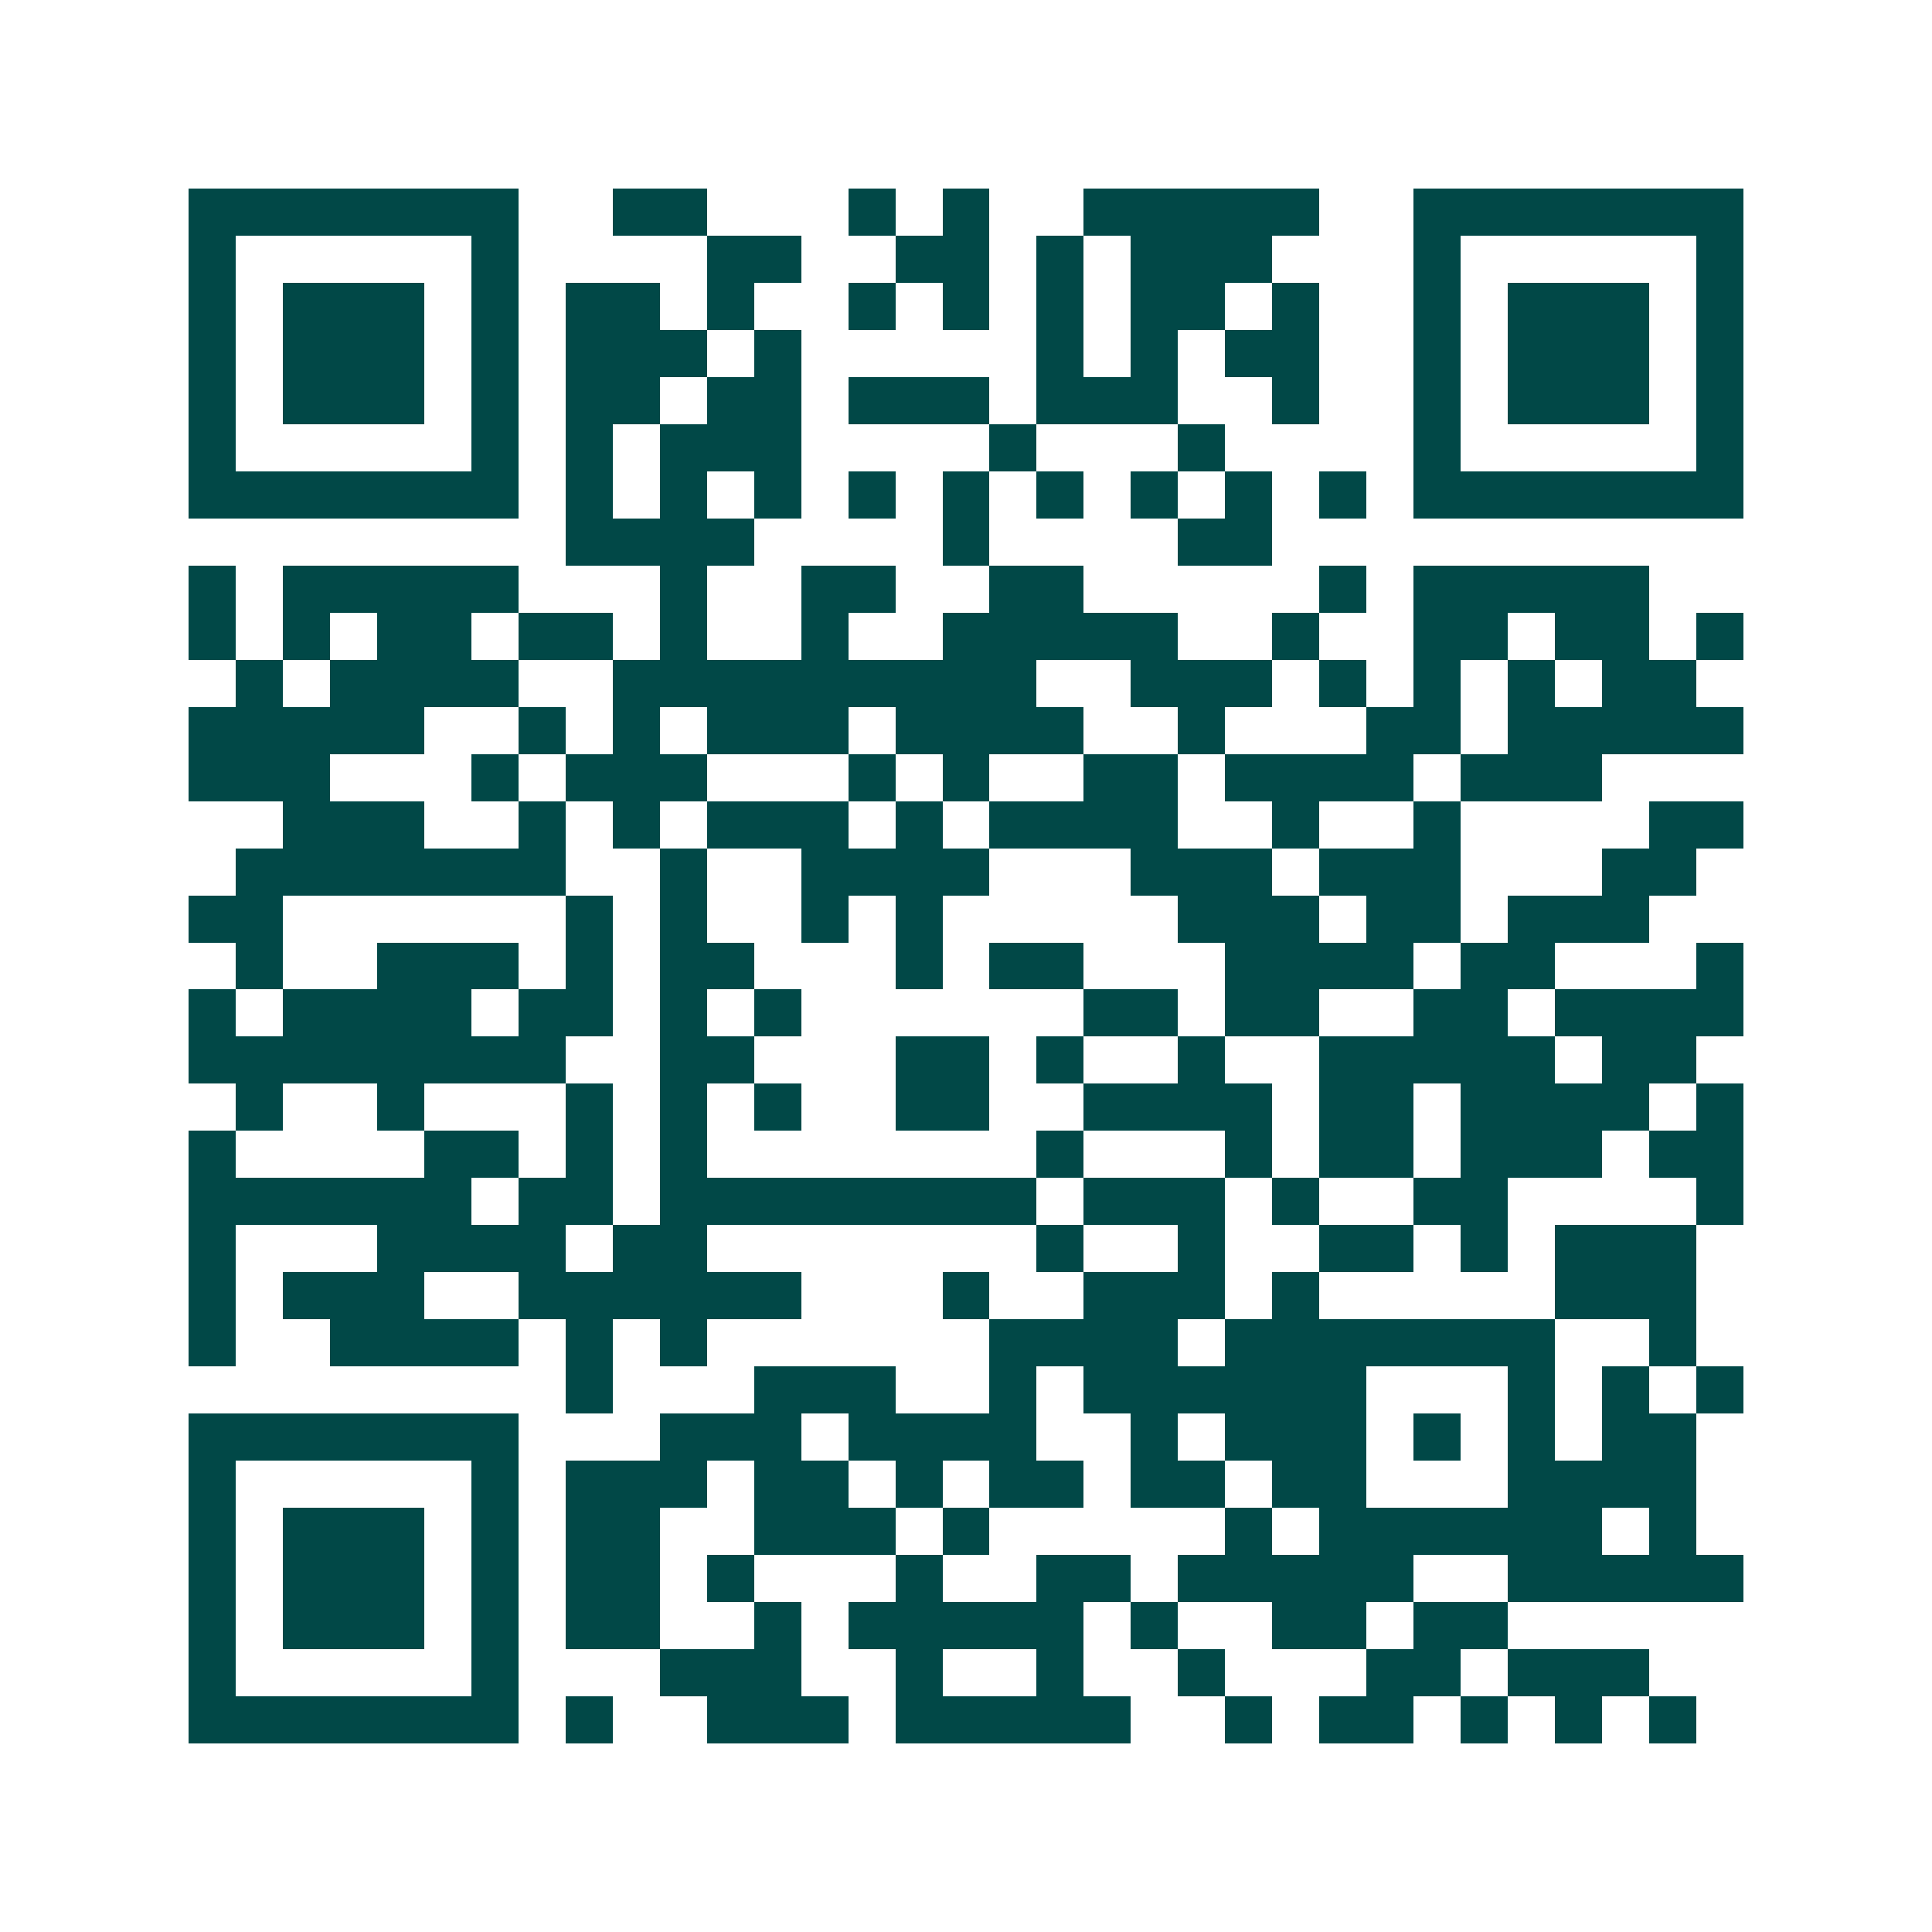 <svg xmlns="http://www.w3.org/2000/svg" width="200" height="200" viewBox="0 0 41 41" shape-rendering="crispEdges"><path fill="#ffffff" d="M0 0h41v41H0z"/><path stroke="#014847" d="M4 4.5h7m2 0h2m3 0h1m1 0h1m2 0h5m2 0h7M4 5.5h1m5 0h1m4 0h2m2 0h2m1 0h1m1 0h3m3 0h1m5 0h1M4 6.5h1m1 0h3m1 0h1m1 0h2m1 0h1m2 0h1m1 0h1m1 0h1m1 0h2m1 0h1m2 0h1m1 0h3m1 0h1M4 7.5h1m1 0h3m1 0h1m1 0h3m1 0h1m5 0h1m1 0h1m1 0h2m2 0h1m1 0h3m1 0h1M4 8.5h1m1 0h3m1 0h1m1 0h2m1 0h2m1 0h3m1 0h3m2 0h1m2 0h1m1 0h3m1 0h1M4 9.5h1m5 0h1m1 0h1m1 0h3m4 0h1m3 0h1m4 0h1m5 0h1M4 10.5h7m1 0h1m1 0h1m1 0h1m1 0h1m1 0h1m1 0h1m1 0h1m1 0h1m1 0h1m1 0h7M12 11.5h4m4 0h1m4 0h2M4 12.5h1m1 0h5m3 0h1m2 0h2m2 0h2m5 0h1m1 0h5M4 13.5h1m1 0h1m1 0h2m1 0h2m1 0h1m2 0h1m2 0h5m2 0h1m2 0h2m1 0h2m1 0h1M5 14.5h1m1 0h4m2 0h9m2 0h3m1 0h1m1 0h1m1 0h1m1 0h2M4 15.5h5m2 0h1m1 0h1m1 0h3m1 0h4m2 0h1m3 0h2m1 0h5M4 16.5h3m3 0h1m1 0h3m3 0h1m1 0h1m2 0h2m1 0h4m1 0h3M6 17.5h3m2 0h1m1 0h1m1 0h3m1 0h1m1 0h4m2 0h1m2 0h1m4 0h2M5 18.5h7m2 0h1m2 0h4m3 0h3m1 0h3m3 0h2M4 19.5h2m6 0h1m1 0h1m2 0h1m1 0h1m5 0h3m1 0h2m1 0h3M5 20.5h1m2 0h3m1 0h1m1 0h2m3 0h1m1 0h2m3 0h4m1 0h2m3 0h1M4 21.5h1m1 0h4m1 0h2m1 0h1m1 0h1m6 0h2m1 0h2m2 0h2m1 0h4M4 22.5h8m2 0h2m3 0h2m1 0h1m2 0h1m2 0h5m1 0h2M5 23.5h1m2 0h1m3 0h1m1 0h1m1 0h1m2 0h2m2 0h4m1 0h2m1 0h4m1 0h1M4 24.5h1m4 0h2m1 0h1m1 0h1m7 0h1m3 0h1m1 0h2m1 0h3m1 0h2M4 25.5h6m1 0h2m1 0h8m1 0h3m1 0h1m2 0h2m4 0h1M4 26.5h1m3 0h4m1 0h2m7 0h1m2 0h1m2 0h2m1 0h1m1 0h3M4 27.5h1m1 0h3m2 0h6m3 0h1m2 0h3m1 0h1m5 0h3M4 28.5h1m2 0h4m1 0h1m1 0h1m6 0h4m1 0h7m2 0h1M12 29.5h1m3 0h3m2 0h1m1 0h6m3 0h1m1 0h1m1 0h1M4 30.5h7m3 0h3m1 0h4m2 0h1m1 0h3m1 0h1m1 0h1m1 0h2M4 31.5h1m5 0h1m1 0h3m1 0h2m1 0h1m1 0h2m1 0h2m1 0h2m3 0h4M4 32.5h1m1 0h3m1 0h1m1 0h2m2 0h3m1 0h1m5 0h1m1 0h6m1 0h1M4 33.5h1m1 0h3m1 0h1m1 0h2m1 0h1m3 0h1m2 0h2m1 0h5m2 0h5M4 34.5h1m1 0h3m1 0h1m1 0h2m2 0h1m1 0h5m1 0h1m2 0h2m1 0h2M4 35.5h1m5 0h1m3 0h3m2 0h1m2 0h1m2 0h1m3 0h2m1 0h3M4 36.5h7m1 0h1m2 0h3m1 0h5m2 0h1m1 0h2m1 0h1m1 0h1m1 0h1"/></svg>
